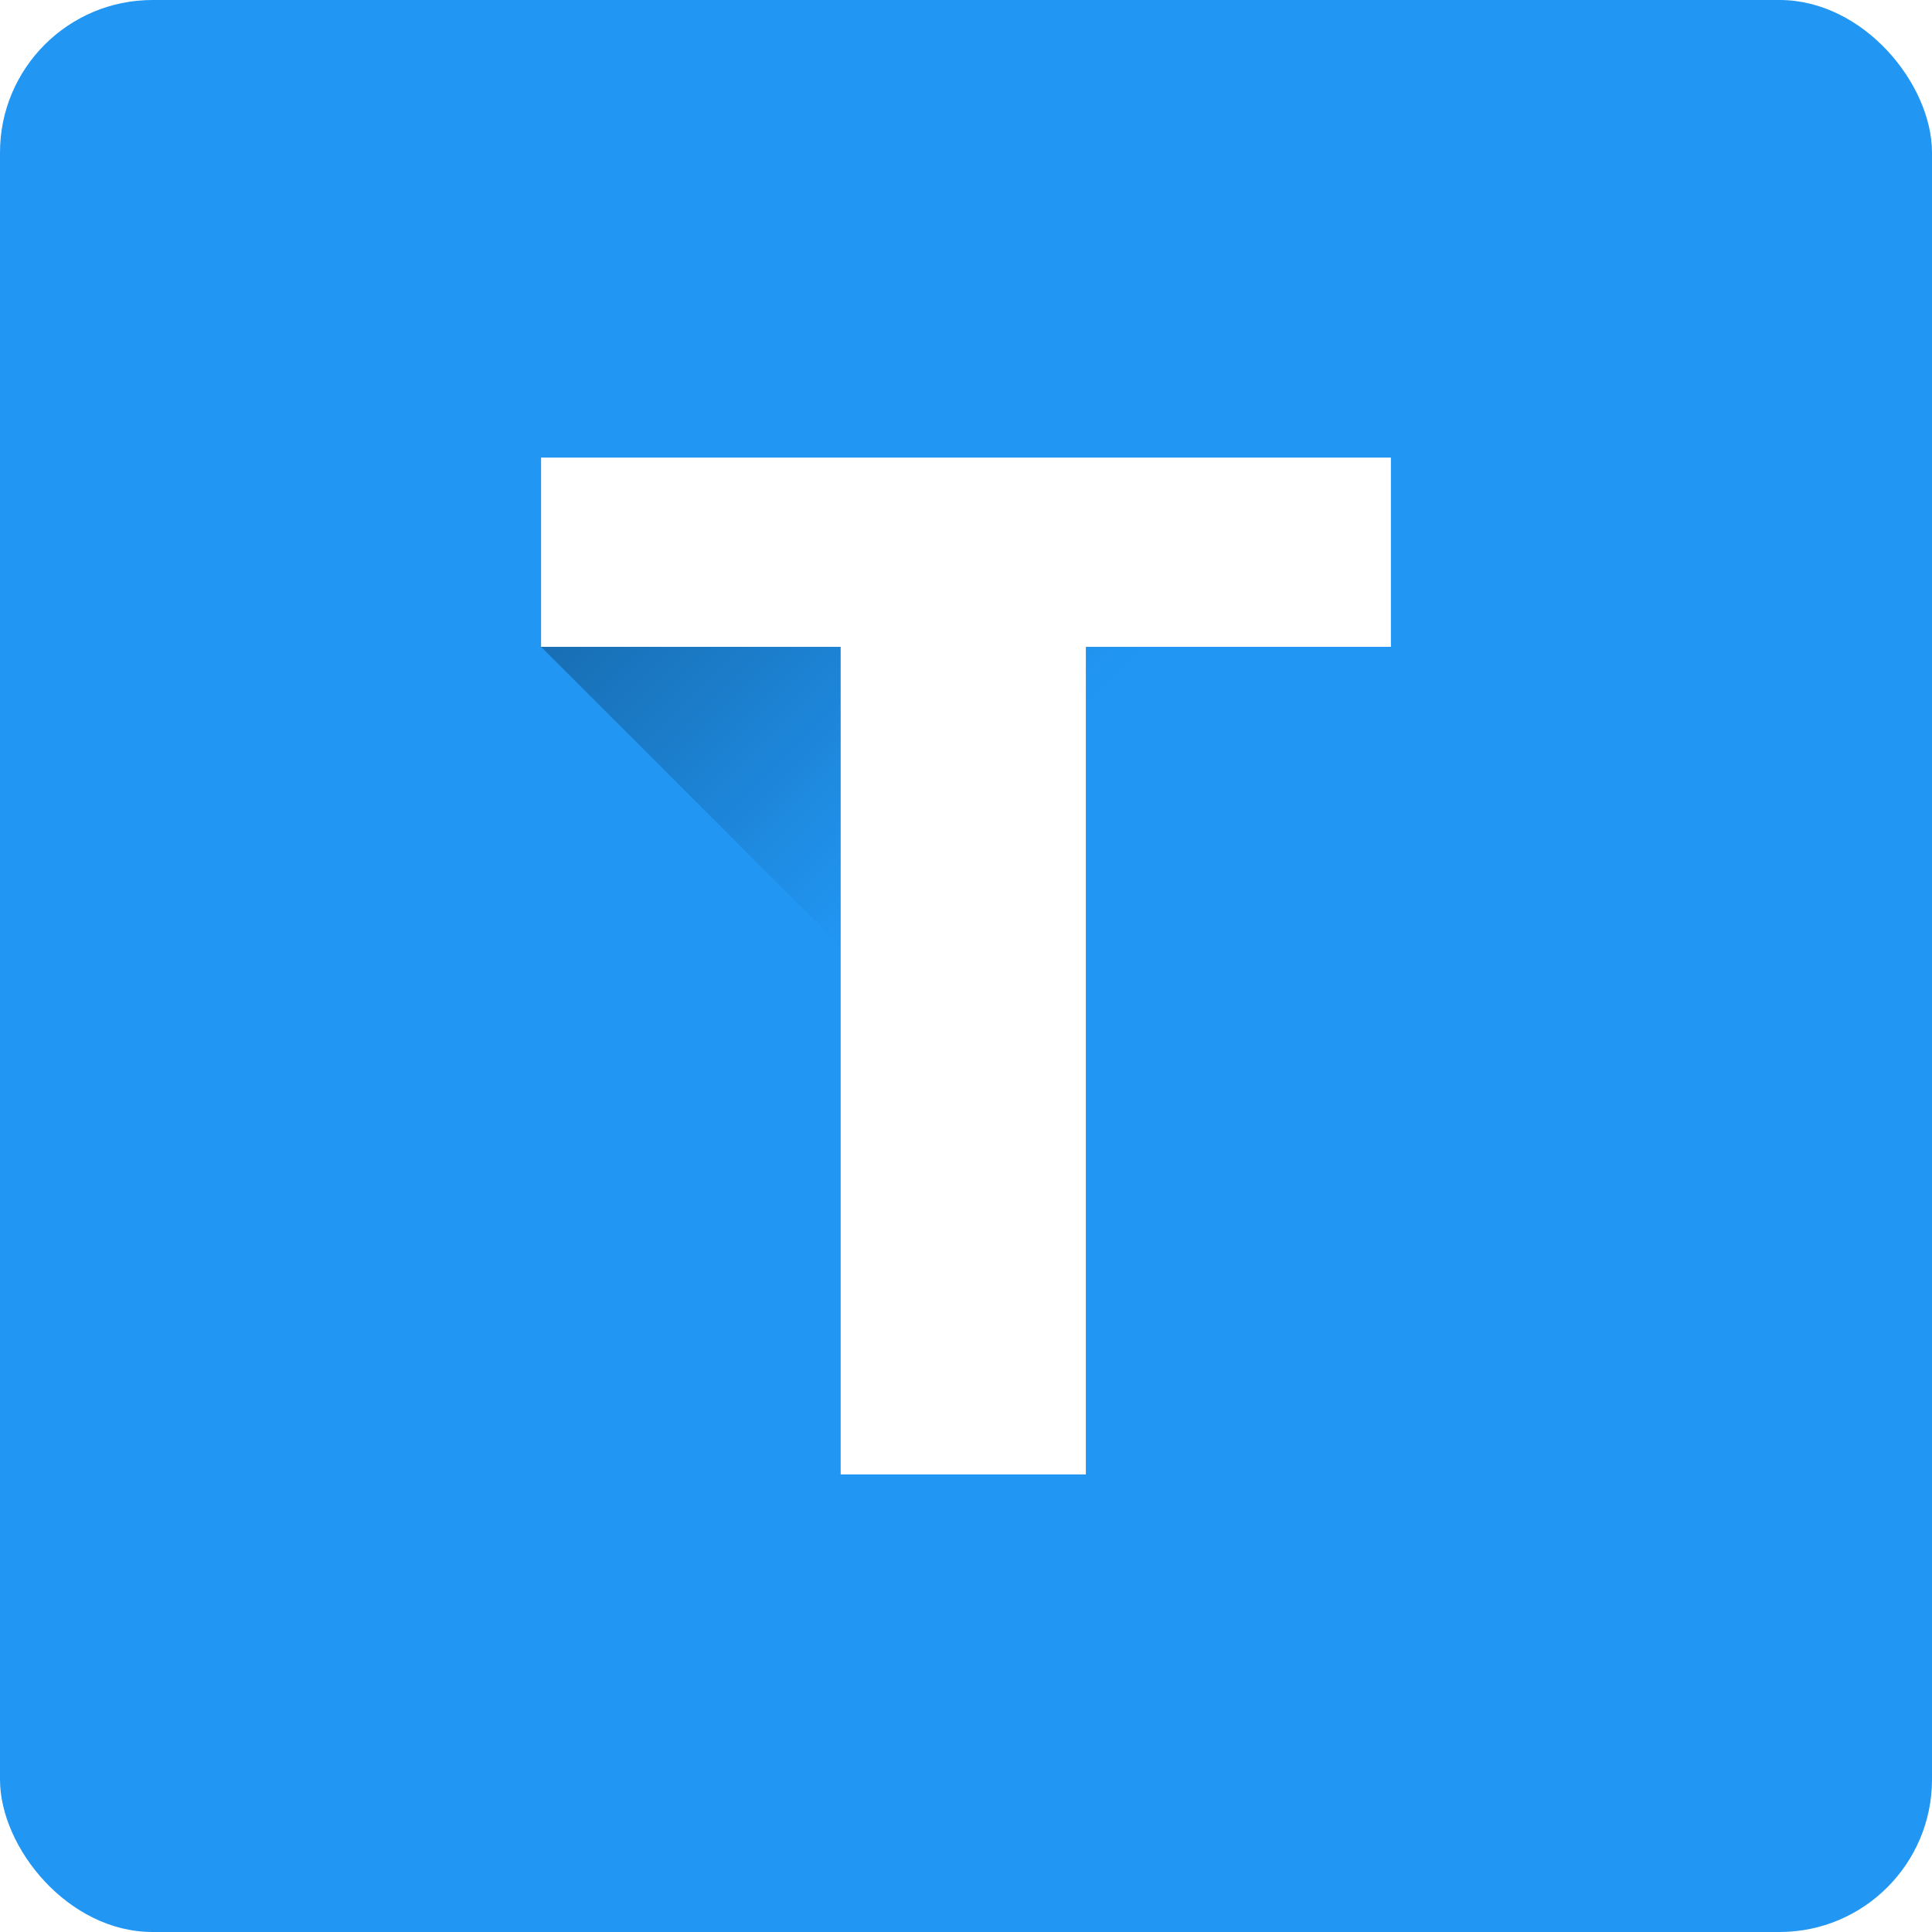 <svg xmlns="http://www.w3.org/2000/svg" version="1.1" xmlns:xlink="http://www.w3.org/1999/xlink" width="512" height="512" x="0" y="0" viewBox="0 0 152 152" style="enable-background:new 0 0 512 512" xml:space="preserve"><defs><linearGradient id="a" x1="48.46" x2="72.03" y1="45" y2="68.57" gradientUnits="userSpaceOnUse"><stop offset="0" stop-color="#186eb3"></stop><stop offset="1" stop-color="#186eb3" stop-opacity="0"></stop></linearGradient><linearGradient id="a" x1="48.46" x2="72.03" y1="45" y2="68.57" gradientUnits="userSpaceOnUse"><stop offset="0" stop-color="#186eb3"></stop><stop offset="1" stop-color="#186eb3" stop-opacity="0"></stop></linearGradient></defs><g><linearGradient id="a" x1="48.46" x2="72.03" y1="45" y2="68.57" gradientUnits="userSpaceOnUse"><stop offset="0" stop-color="#186eb3"></stop><stop offset="1" stop-color="#186eb3" stop-opacity="0"></stop></linearGradient><linearGradient xlink:href="#a" id="b" x1="74.05" x2="154.38" y1="62.26" y2="142.59"></linearGradient><g data-name="Layer 2"><g data-name="20.T"><rect width="152" height="152" fill="#2196F3" rx="12" opacity="1" data-original="#2196f3"></rect><path fill="url(&quot;#a&quot;)" d="M66.14 74.46 42.57 50.89h23.57z" opacity="1" data-original="url(#a)"></path><path fill="url(&quot;#a&quot;)" d="M152 78.56V140a12 12 0 0 1-12 12h-37.86l-36-36h19.28V50.89h24V36z" opacity="1" data-original="url(#a)"></path><path fill="#FFFFFF" d="M109.43 50.89h-24V116H66.14V50.89H42.57V36h66.86z" opacity="1" data-original="#ffffff"></path></g></g></g></svg>